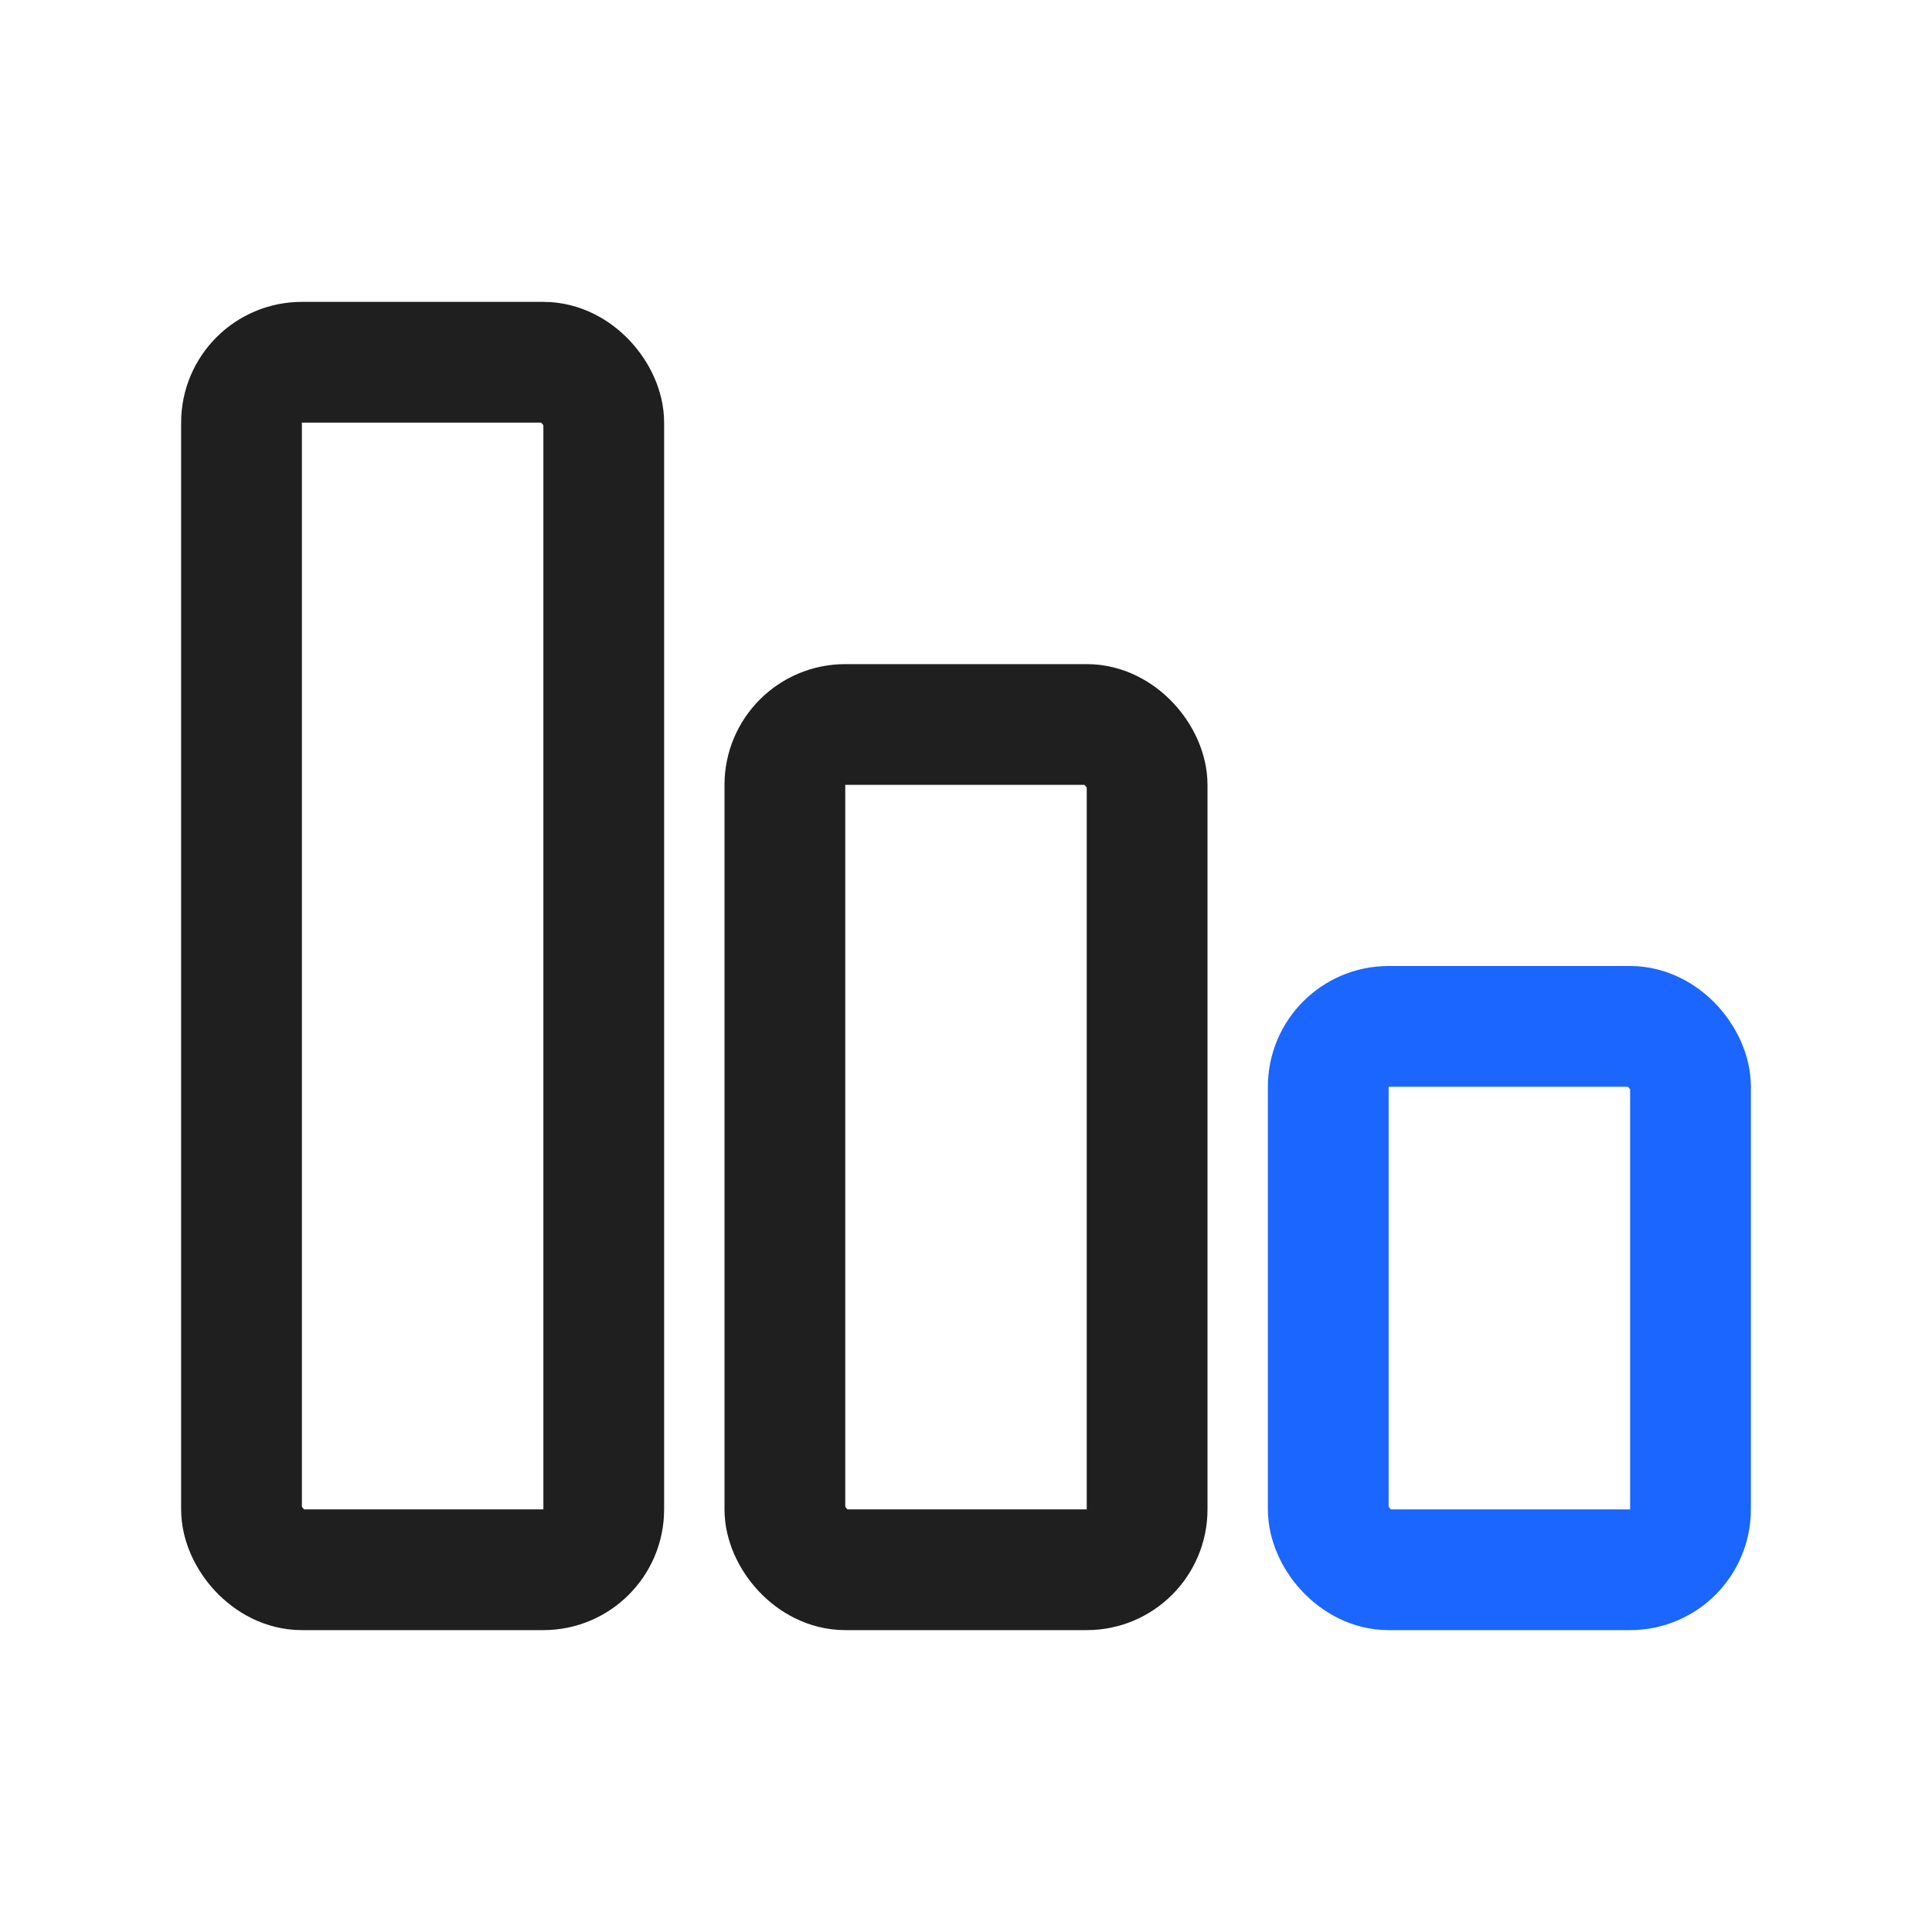 <?xml version="1.0" encoding="UTF-8"?>
<svg width="32px" height="32px" viewBox="0 0 32 32" version="1.1" xmlns="http://www.w3.org/2000/svg" xmlns:xlink="http://www.w3.org/1999/xlink">
    <title>市场趋势</title>
    <g id="v3.0" stroke="none" stroke-width="1" fill="none" fill-rule="evenodd">
        <g id="预约演示产品" transform="translate(-456, -471)">
            <g id="编组-113" transform="translate(440, 351)">
                <g id="编组-14" transform="translate(0, 96)">
                    <g id="编组-11" transform="translate(16, 24)">
                        <rect id="矩形备份-5" fill="#D8D8D8" fill-rule="nonzero" opacity="0" x="0" y="0" width="32" height="32"></rect>
                        <rect id="矩形" stroke="#1F1F1F" stroke-width="2" x="4" y="6" width="6" height="20" rx="1"></rect>
                        <rect id="矩形备份-10" stroke="#1F1F1F" stroke-width="2" x="13" y="12" width="6" height="14" rx="1"></rect>
                        <rect id="矩形备份-11" stroke="#1A66FF" stroke-width="2" x="22" y="17" width="6" height="9" rx="1"></rect>
                    </g>
                </g>
            </g>
        </g>
    </g>
</svg>